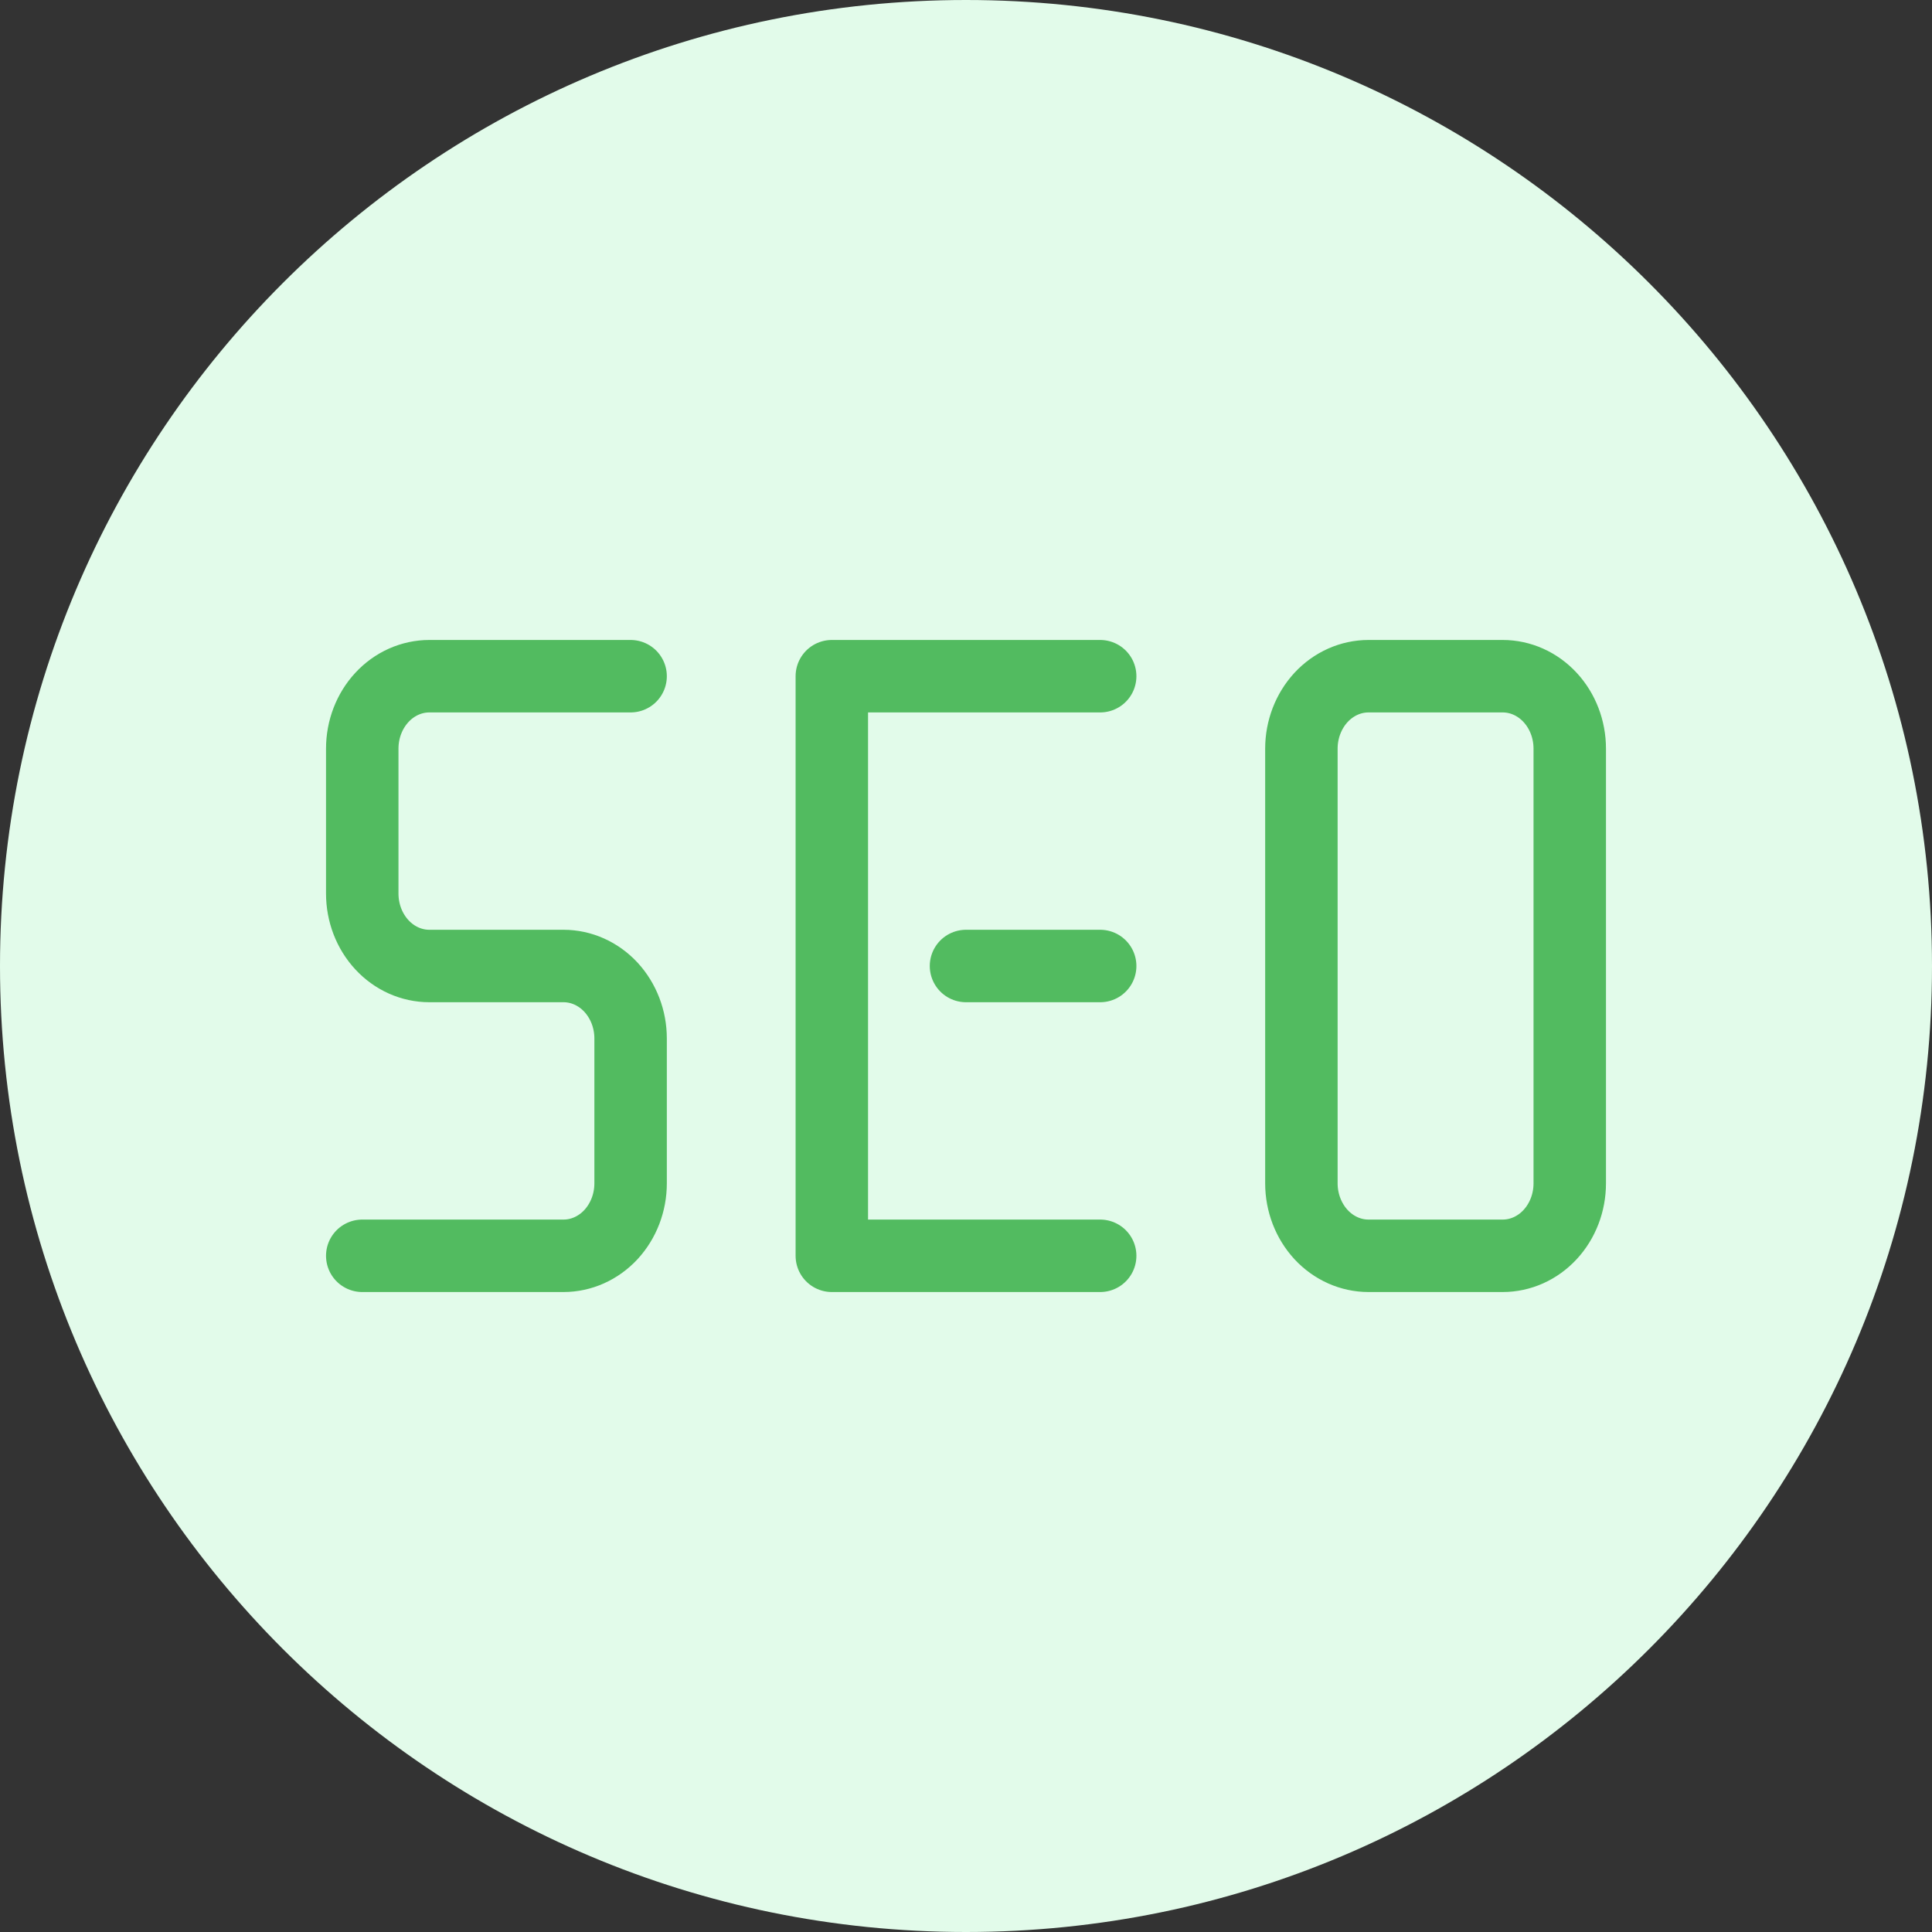 <svg width="40" height="40" viewBox="0 0 40 40" fill="none" xmlns="http://www.w3.org/2000/svg">
<rect x="0" y="0" width="40" height="40" fill="#333333" stroke="none"/>
<path d="M0 20C0 8.954 8.954 0 20 0C31.046 0 40 8.954 40 20C40 31.046 31.046 40 20 40C8.954 40 0 31.046 0 20Z" fill="#E2FBEA"/>
<path d="M13.056 14H8.889C8.521 14 8.167 14.158 7.907 14.439C7.646 14.721 7.5 15.102 7.5 15.5V18.5C7.5 18.898 7.646 19.279 7.907 19.561C8.167 19.842 8.521 20 8.889 20H11.667C12.035 20 12.388 20.158 12.649 20.439C12.909 20.721 13.056 21.102 13.056 21.5V24.5C13.056 24.898 12.909 25.279 12.649 25.561C12.388 25.842 12.035 26 11.667 26H7.5M22.778 26H17.222V14H22.778M20 20H22.778M26.944 15.5C26.944 15.102 27.091 14.721 27.351 14.439C27.612 14.158 27.965 14 28.333 14H31.111C31.48 14 31.833 14.158 32.093 14.439C32.354 14.721 32.5 15.102 32.5 15.5V24.5C32.5 24.898 32.354 25.279 32.093 25.561C31.833 25.842 31.48 26 31.111 26H28.333C27.965 26 27.612 25.842 27.351 25.561C27.091 25.279 26.944 24.898 26.944 24.5V15.5Z" stroke="#52BB60" stroke-width="1.5" stroke-linecap="round" stroke-linejoin="round"/>
</svg>
